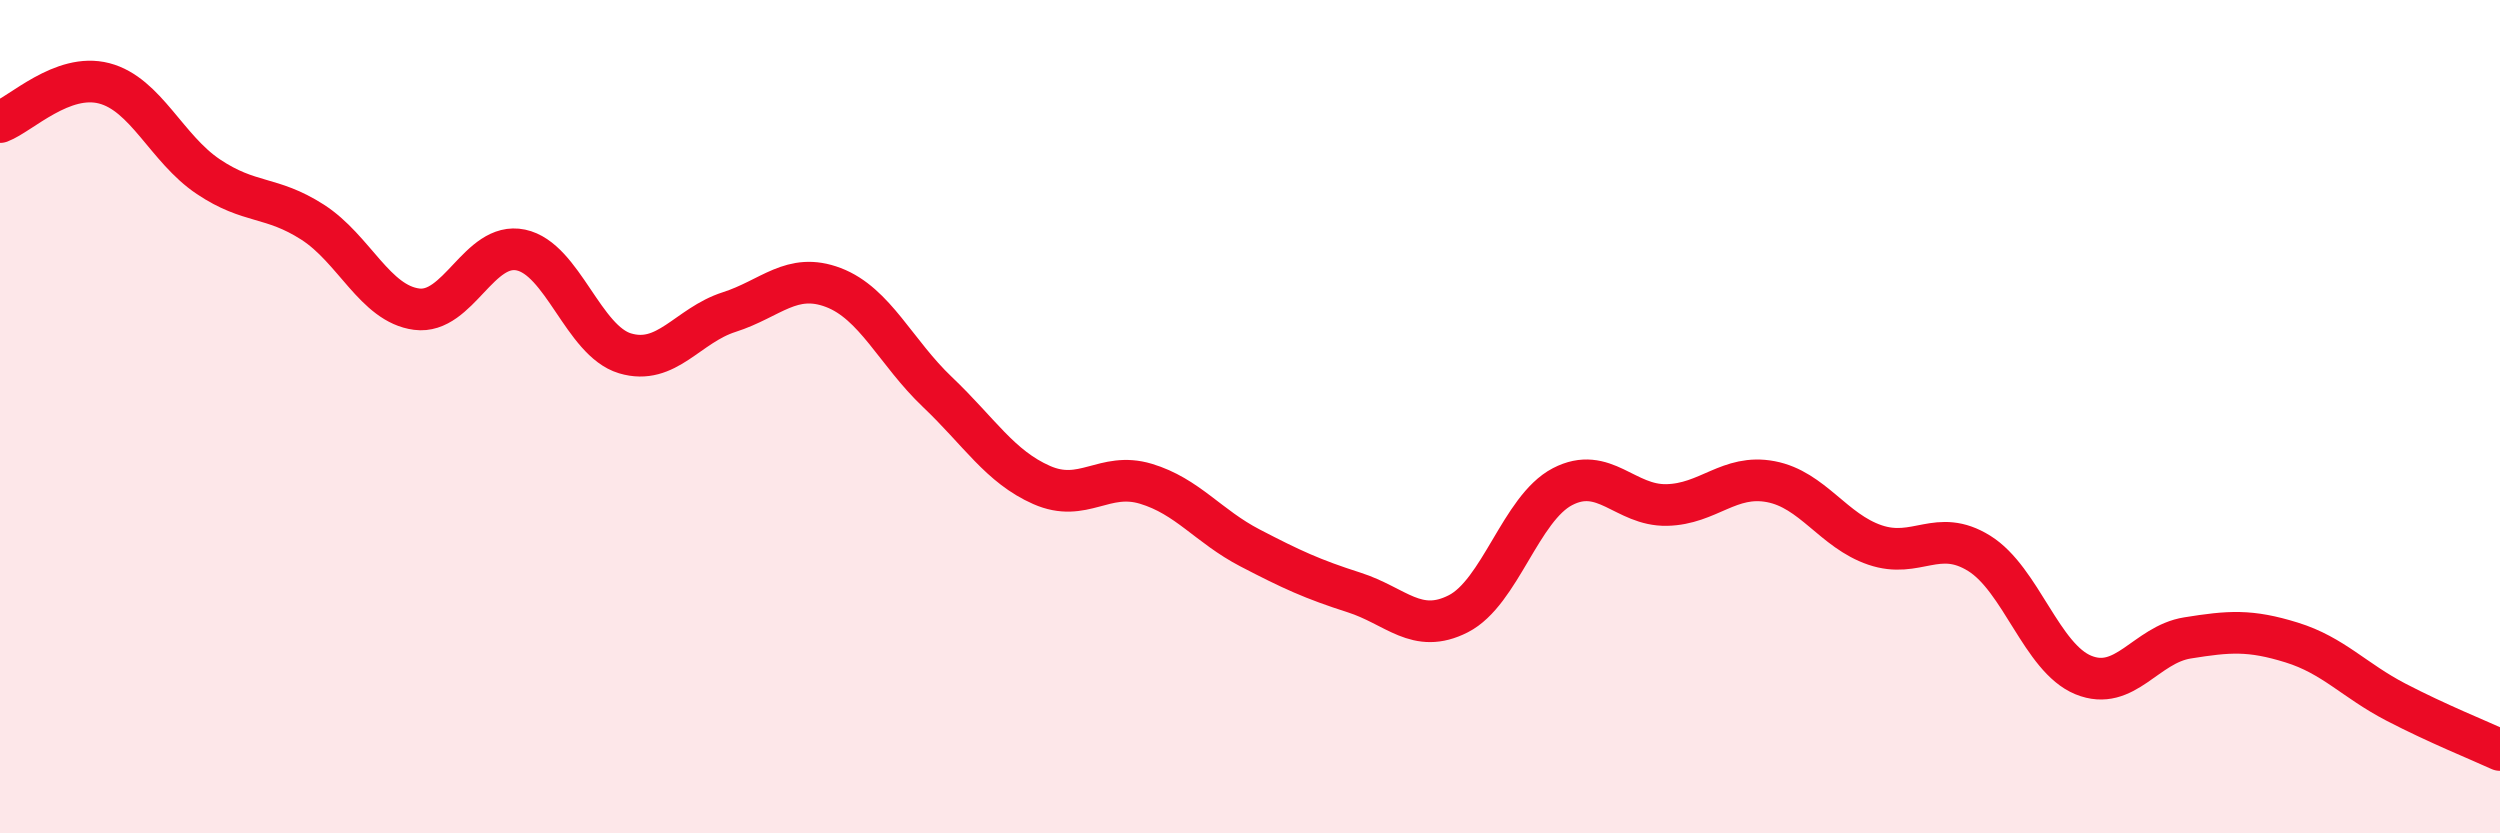 
    <svg width="60" height="20" viewBox="0 0 60 20" xmlns="http://www.w3.org/2000/svg">
      <path
        d="M 0,2.93 C 0.5,2.74 1.5,1.74 2.5,2 C 3.5,2.26 4,3.57 5,4.24 C 6,4.91 6.5,4.69 7.5,5.33 C 8.5,5.97 9,7.29 10,7.42 C 11,7.55 11.5,5.79 12.5,6 C 13.5,6.21 14,8.18 15,8.48 C 16,8.78 16.5,7.81 17.5,7.49 C 18.5,7.17 19,6.52 20,6.9 C 21,7.28 21.5,8.46 22.5,9.41 C 23.5,10.36 24,11.2 25,11.64 C 26,12.08 26.5,11.31 27.5,11.61 C 28.5,11.91 29,12.63 30,13.15 C 31,13.67 31.5,13.9 32.5,14.22 C 33.5,14.54 34,15.24 35,14.73 C 36,14.22 36.5,12.2 37.5,11.68 C 38.5,11.16 39,12.14 40,12.12 C 41,12.1 41.5,11.37 42.5,11.56 C 43.5,11.75 44,12.74 45,13.08 C 46,13.42 46.5,12.66 47.5,13.28 C 48.5,13.9 49,15.79 50,16.2 C 51,16.61 51.5,15.47 52.5,15.31 C 53.5,15.15 54,15.11 55,15.42 C 56,15.73 56.5,16.33 57.5,16.85 C 58.5,17.37 59.5,17.77 60,18L60 20L0 20Z"
        fill="#EB0A25"
        opacity="0.1"
        stroke-linecap="round"
        stroke-linejoin="round"
      />
      <path
        d="M 0,2.93 C 0.5,2.74 1.5,1.74 2.5,2 C 3.5,2.26 4,3.57 5,4.24 C 6,4.91 6.5,4.69 7.5,5.33 C 8.5,5.97 9,7.29 10,7.42 C 11,7.55 11.5,5.79 12.5,6 C 13.5,6.21 14,8.18 15,8.48 C 16,8.78 16.5,7.81 17.5,7.49 C 18.5,7.17 19,6.52 20,6.9 C 21,7.28 21.5,8.46 22.5,9.41 C 23.5,10.36 24,11.2 25,11.64 C 26,12.08 26.5,11.31 27.5,11.61 C 28.5,11.91 29,12.63 30,13.15 C 31,13.67 31.5,13.9 32.5,14.22 C 33.5,14.54 34,15.24 35,14.73 C 36,14.22 36.5,12.2 37.5,11.68 C 38.5,11.16 39,12.14 40,12.12 C 41,12.1 41.5,11.37 42.5,11.56 C 43.5,11.75 44,12.74 45,13.08 C 46,13.42 46.5,12.66 47.5,13.28 C 48.5,13.9 49,15.79 50,16.2 C 51,16.61 51.5,15.47 52.5,15.31 C 53.5,15.15 54,15.11 55,15.42 C 56,15.73 56.5,16.33 57.5,16.85 C 58.5,17.37 59.5,17.77 60,18"
        stroke="#EB0A25"
        stroke-width="1"
        fill="none"
        stroke-linecap="round"
        stroke-linejoin="round"
      />
    </svg>
  